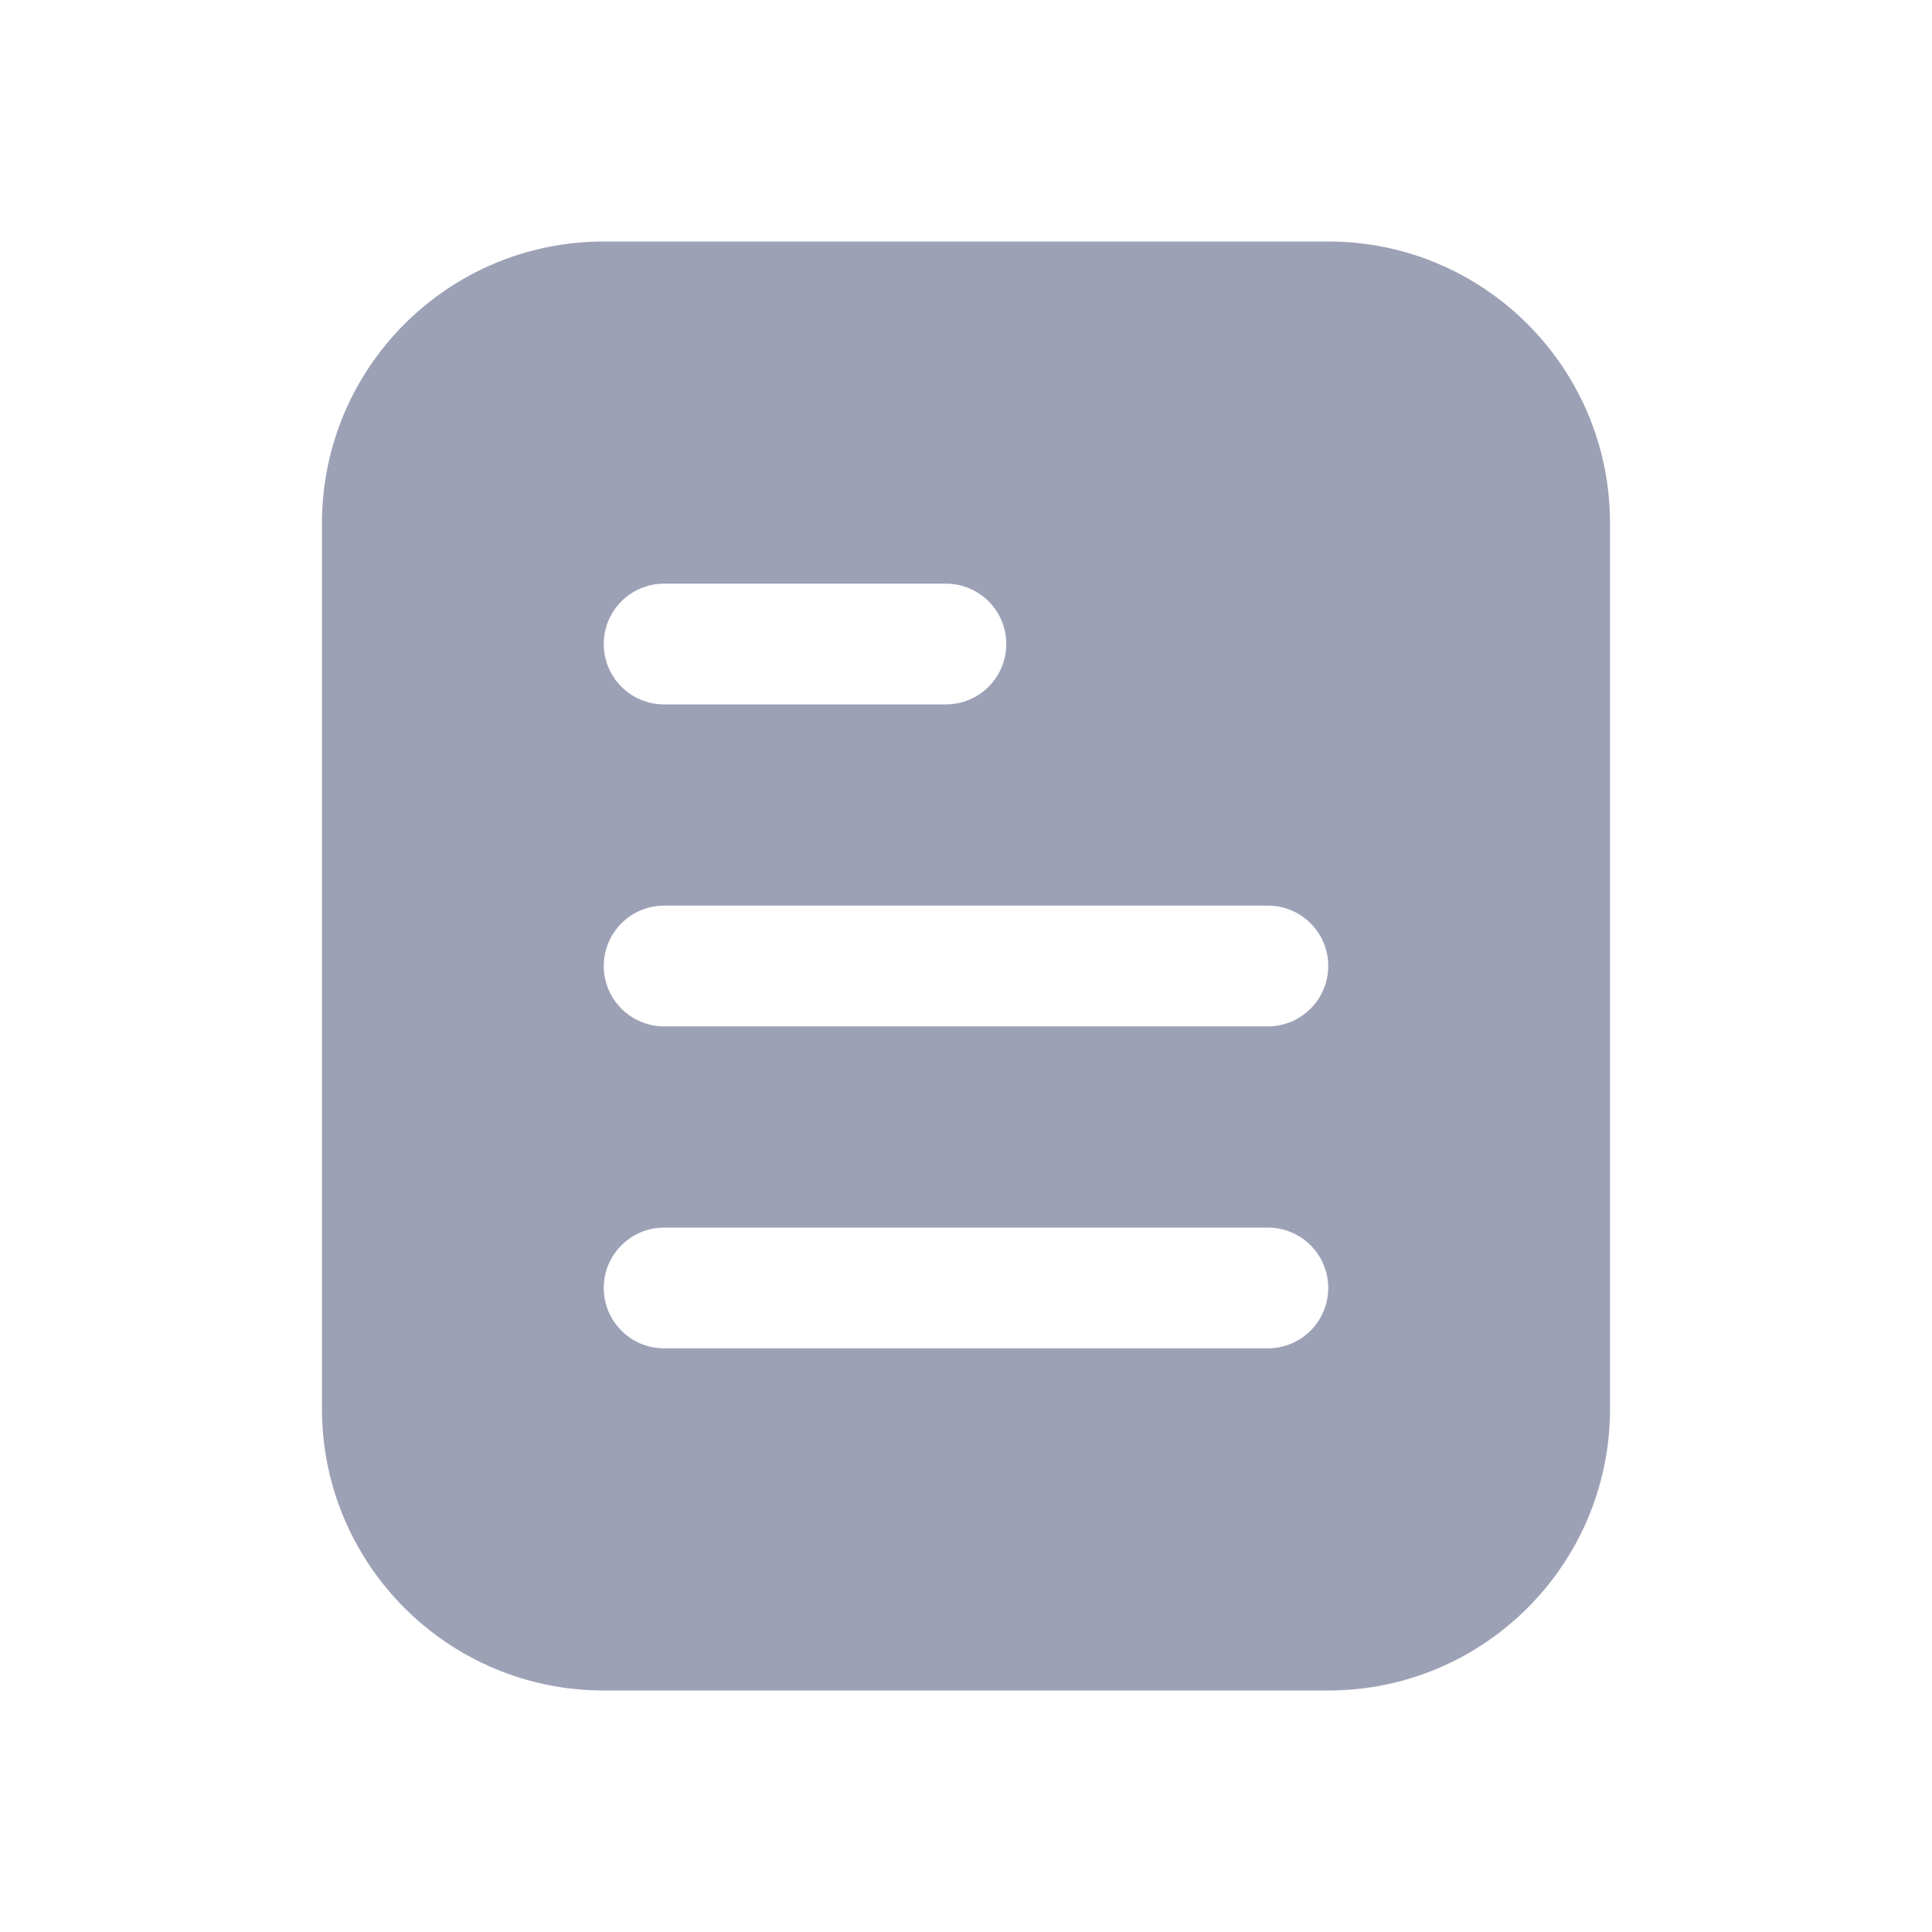 <svg width="20" height="20" viewBox="0 0 20 20" fill="none" xmlns="http://www.w3.org/2000/svg">
    <path fill-rule="evenodd" clip-rule="evenodd" d="M6.25 2.5C4.639 2.5 3.333 3.806 3.333 5.417V14.583C3.333 16.194 4.639 17.5 6.25 17.5H13.75C15.361 17.5 16.667 16.194 16.667 14.583V5.417C16.667 3.806 15.361 2.5 13.75 2.5H6.25ZM6.875 12.708C6.53 12.708 6.25 12.988 6.25 13.333C6.25 13.678 6.53 13.958 6.875 13.958H13.125C13.47 13.958 13.75 13.678 13.75 13.333C13.75 12.988 13.47 12.708 13.125 12.708H6.875ZM6.25 10C6.25 9.655 6.53 9.375 6.875 9.375H13.125C13.47 9.375 13.75 9.655 13.75 10C13.75 10.345 13.47 10.625 13.125 10.625H6.875C6.53 10.625 6.25 10.345 6.25 10ZM6.875 6.042C6.53 6.042 6.25 6.321 6.25 6.667C6.25 7.012 6.53 7.292 6.875 7.292H9.792C10.137 7.292 10.417 7.012 10.417 6.667C10.417 6.321 10.137 6.042 9.792 6.042H6.875Z" fill="#9DA1B6"/>
</svg>
